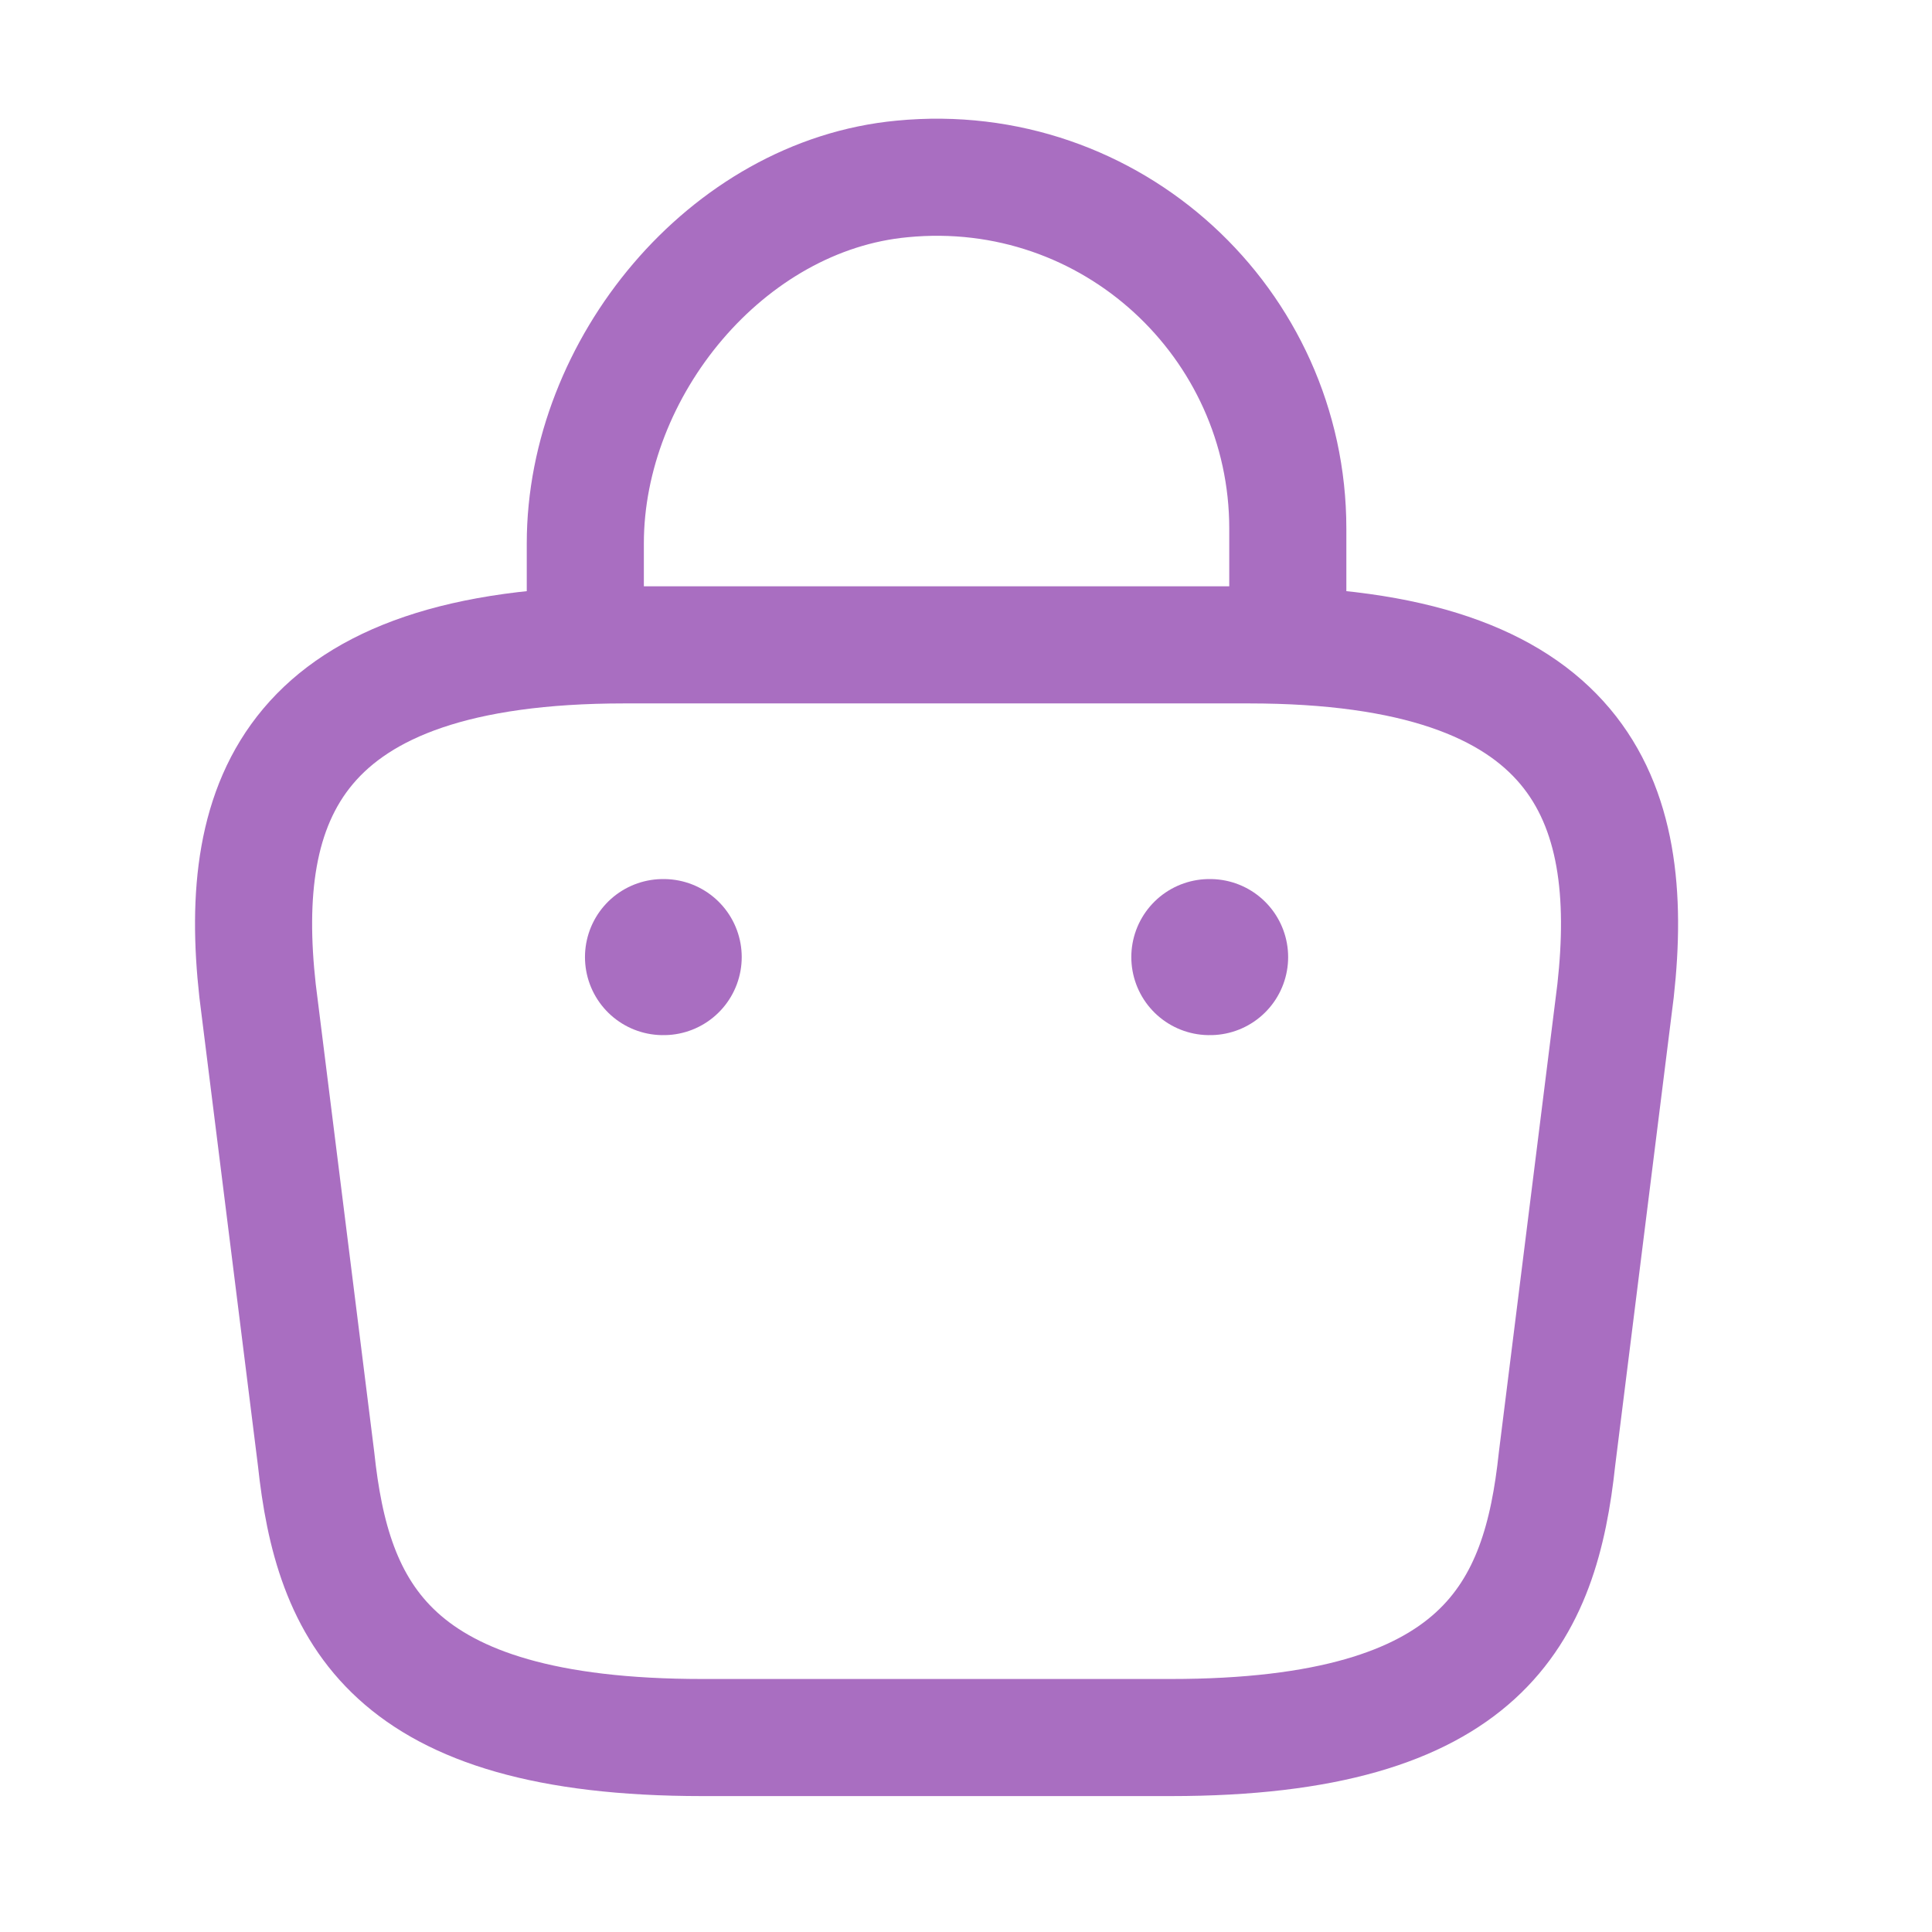 <svg width="23" height="23" viewBox="0 0 23 23" fill="none" xmlns="http://www.w3.org/2000/svg">
<path d="M6.968 7.371V6.469C6.968 4.379 8.65 2.325 10.741 2.13C13.231 1.889 15.331 3.849 15.331 6.293V7.575" stroke="#A96EC1" stroke-width="1.394" stroke-miterlimit="10" stroke-linecap="round" stroke-linejoin="round"/>
<path d="M8.362 20.685H13.937C17.672 20.685 18.341 19.189 18.536 17.368L19.233 11.793C19.484 9.526 18.834 7.677 14.866 7.677H7.433C3.466 7.677 2.815 9.526 3.066 11.793L3.763 17.368C3.958 19.189 4.627 20.685 8.362 20.685Z" stroke="#A96EC1" stroke-width="1.394" stroke-miterlimit="10" stroke-linecap="round" stroke-linejoin="round"/>
<path d="M14.397 11.394H14.406" stroke="#A96EC1" stroke-width="1.858" stroke-linecap="round" stroke-linejoin="round"/>
<path d="M7.893 11.394H7.901" stroke="#A96EC1" stroke-width="1.858" stroke-linecap="round" stroke-linejoin="round"/>
</svg>
